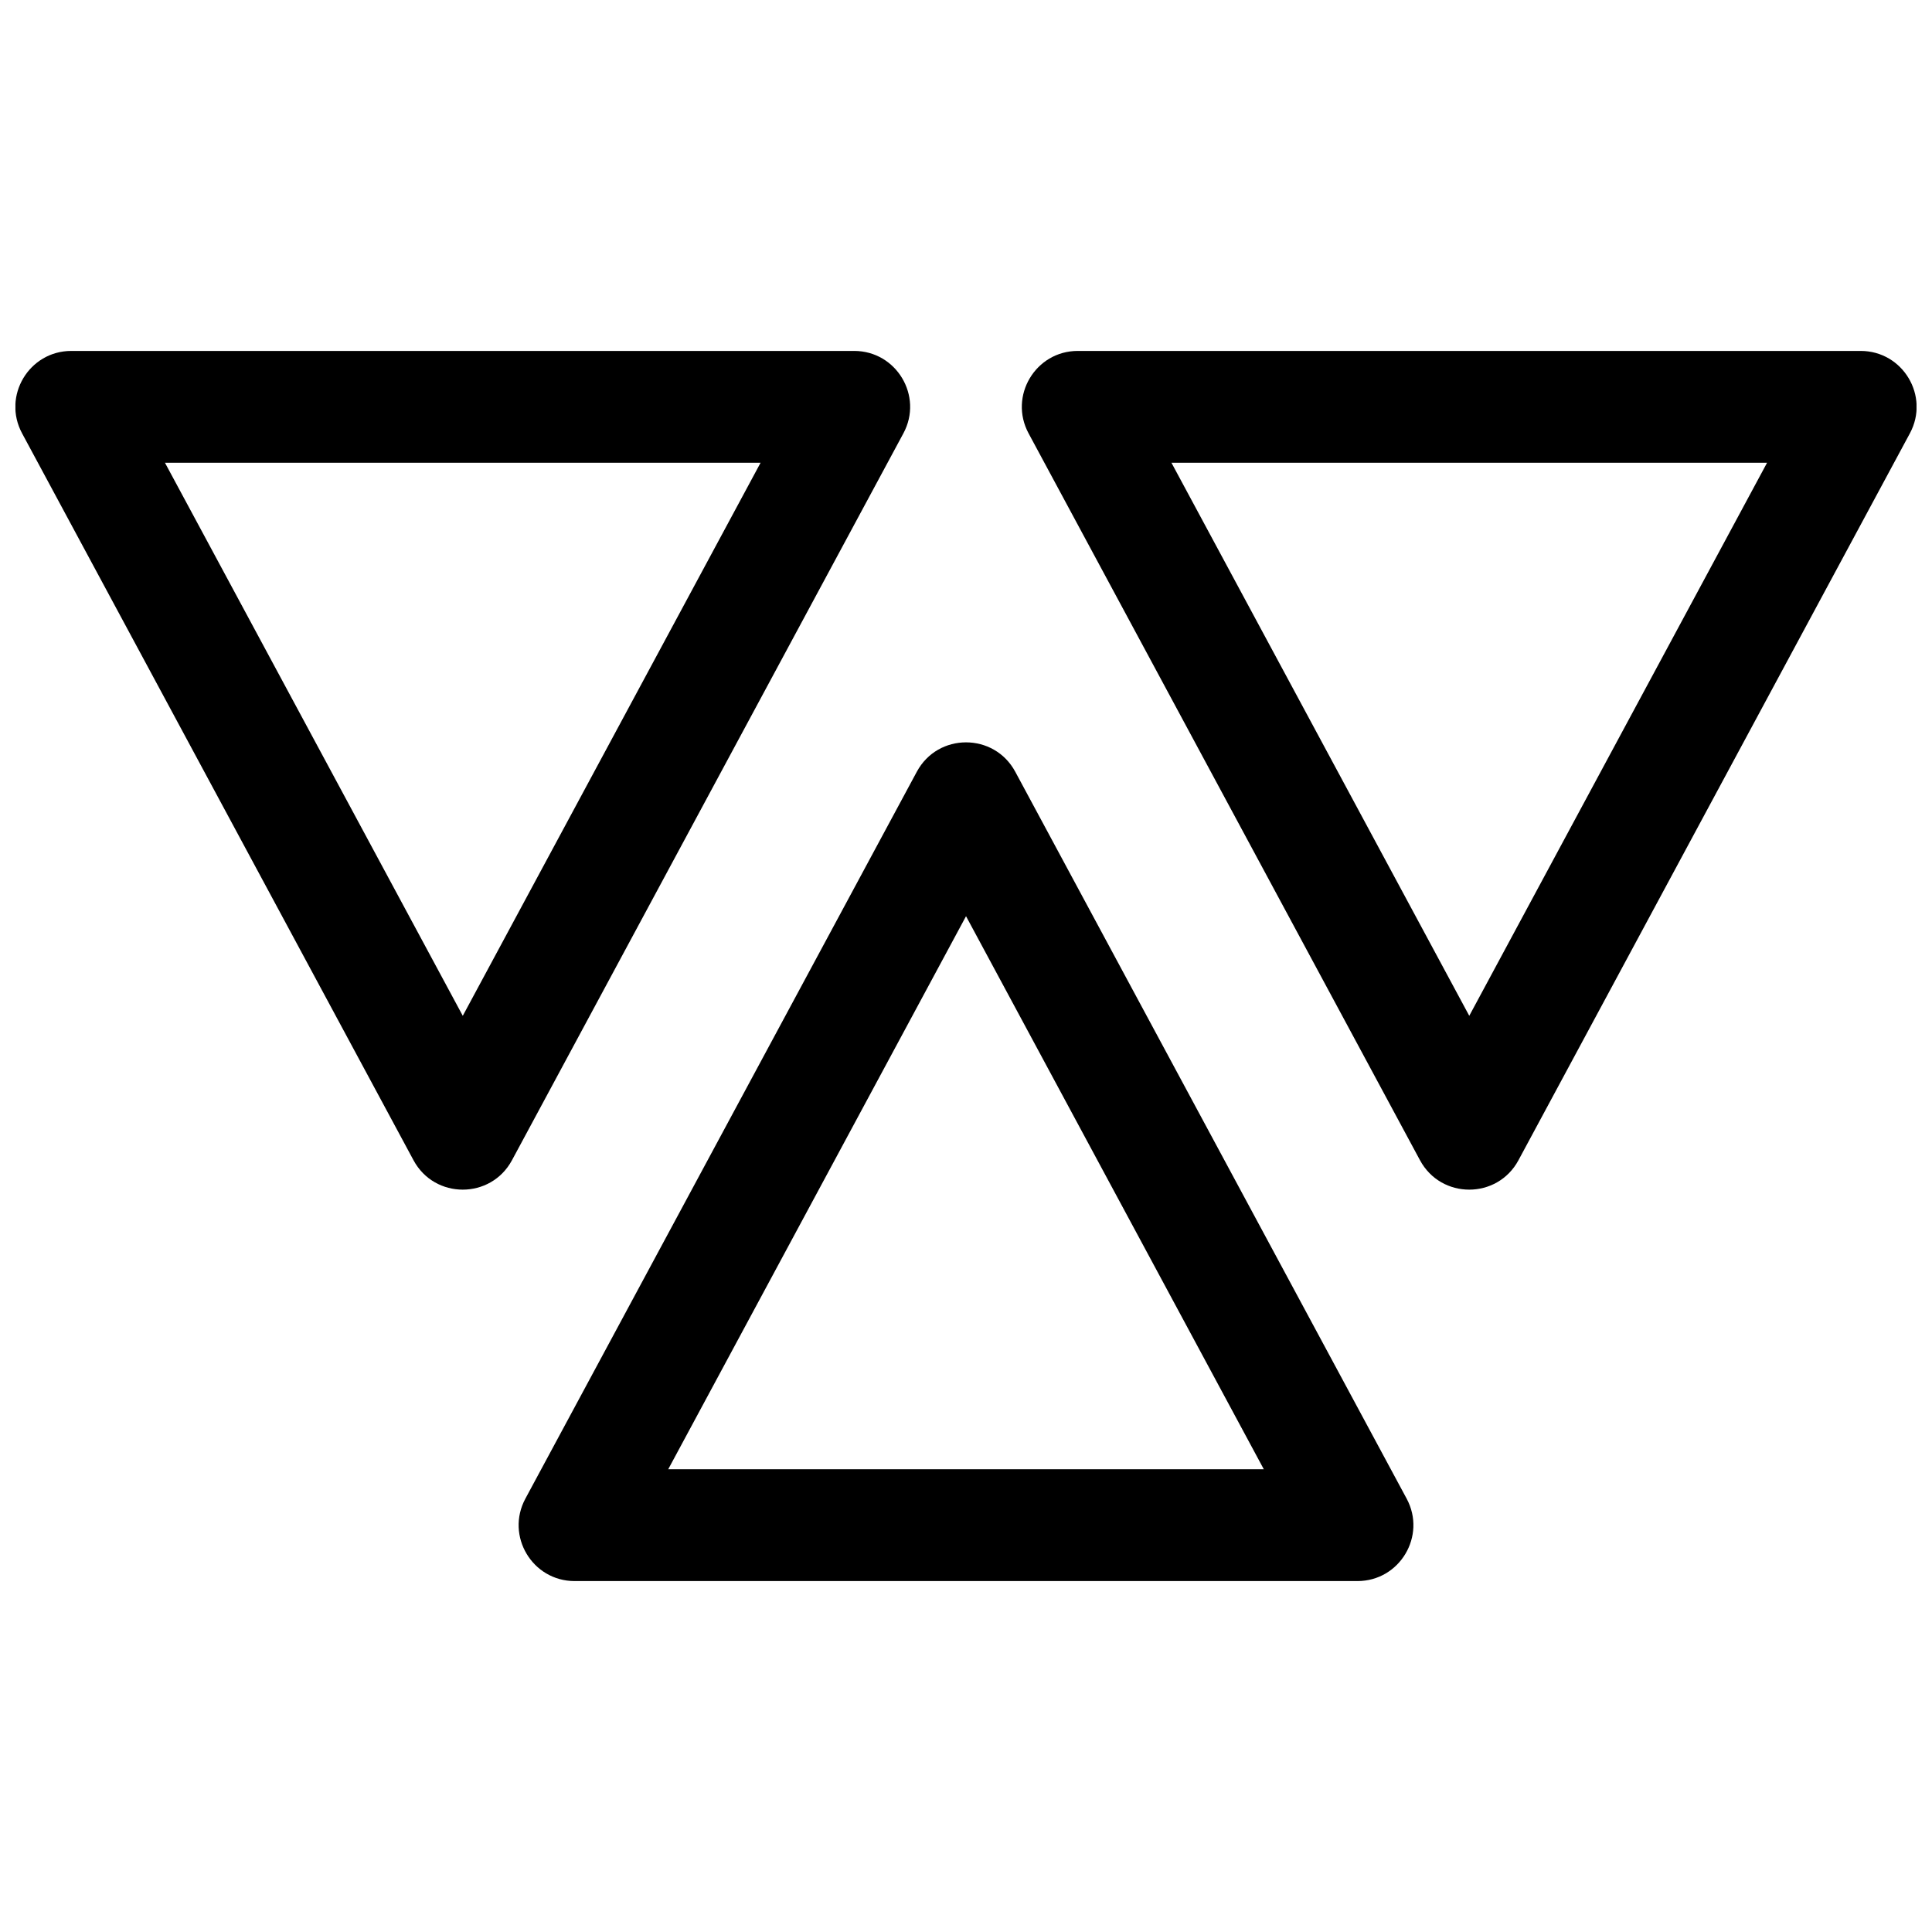 <?xml version="1.0" encoding="UTF-8"?>
<!-- Uploaded to: SVG Repo, www.svgrepo.com, Generator: SVG Repo Mixer Tools -->
<svg width="800px" height="800px" version="1.1" viewBox="144 144 512 512" xmlns="http://www.w3.org/2000/svg">
 <defs>
  <clipPath id="a">
   <path d="m148.09 237h503.81v326h-503.81z"/>
  </clipPath>
 </defs>
 <g clip-path="url(#a)">
  <path d="m162.91 237h207.45c11.211 0 18.363 11.973 13.047 21.844l-103.73 192.63c-5.594 10.391-20.5 10.391-26.094 0l-103.73-192.63c-5.312-9.871 1.836-21.844 13.047-21.844zm103.73 176.2 78.918-146.56h-157.84zm163-176.2h207.45c11.211 0 18.363 11.973 13.047 21.844l-103.73 192.63c-5.594 10.391-20.5 10.391-26.094 0l-103.73-192.63c-5.312-9.871 1.836-21.844 13.047-21.844zm103.73 176.2 78.918-146.56h-157.84zm-237.09 149.8c-11.211 0-18.363-11.973-13.047-21.844l103.73-192.63c5.594-10.391 20.496-10.391 26.094 0l103.72 192.63c5.316 9.871-1.832 21.844-13.047 21.844zm182.64-29.637-78.914-146.56-78.918 146.56z" fill-rule="evenodd"/>
 </g>
</svg>